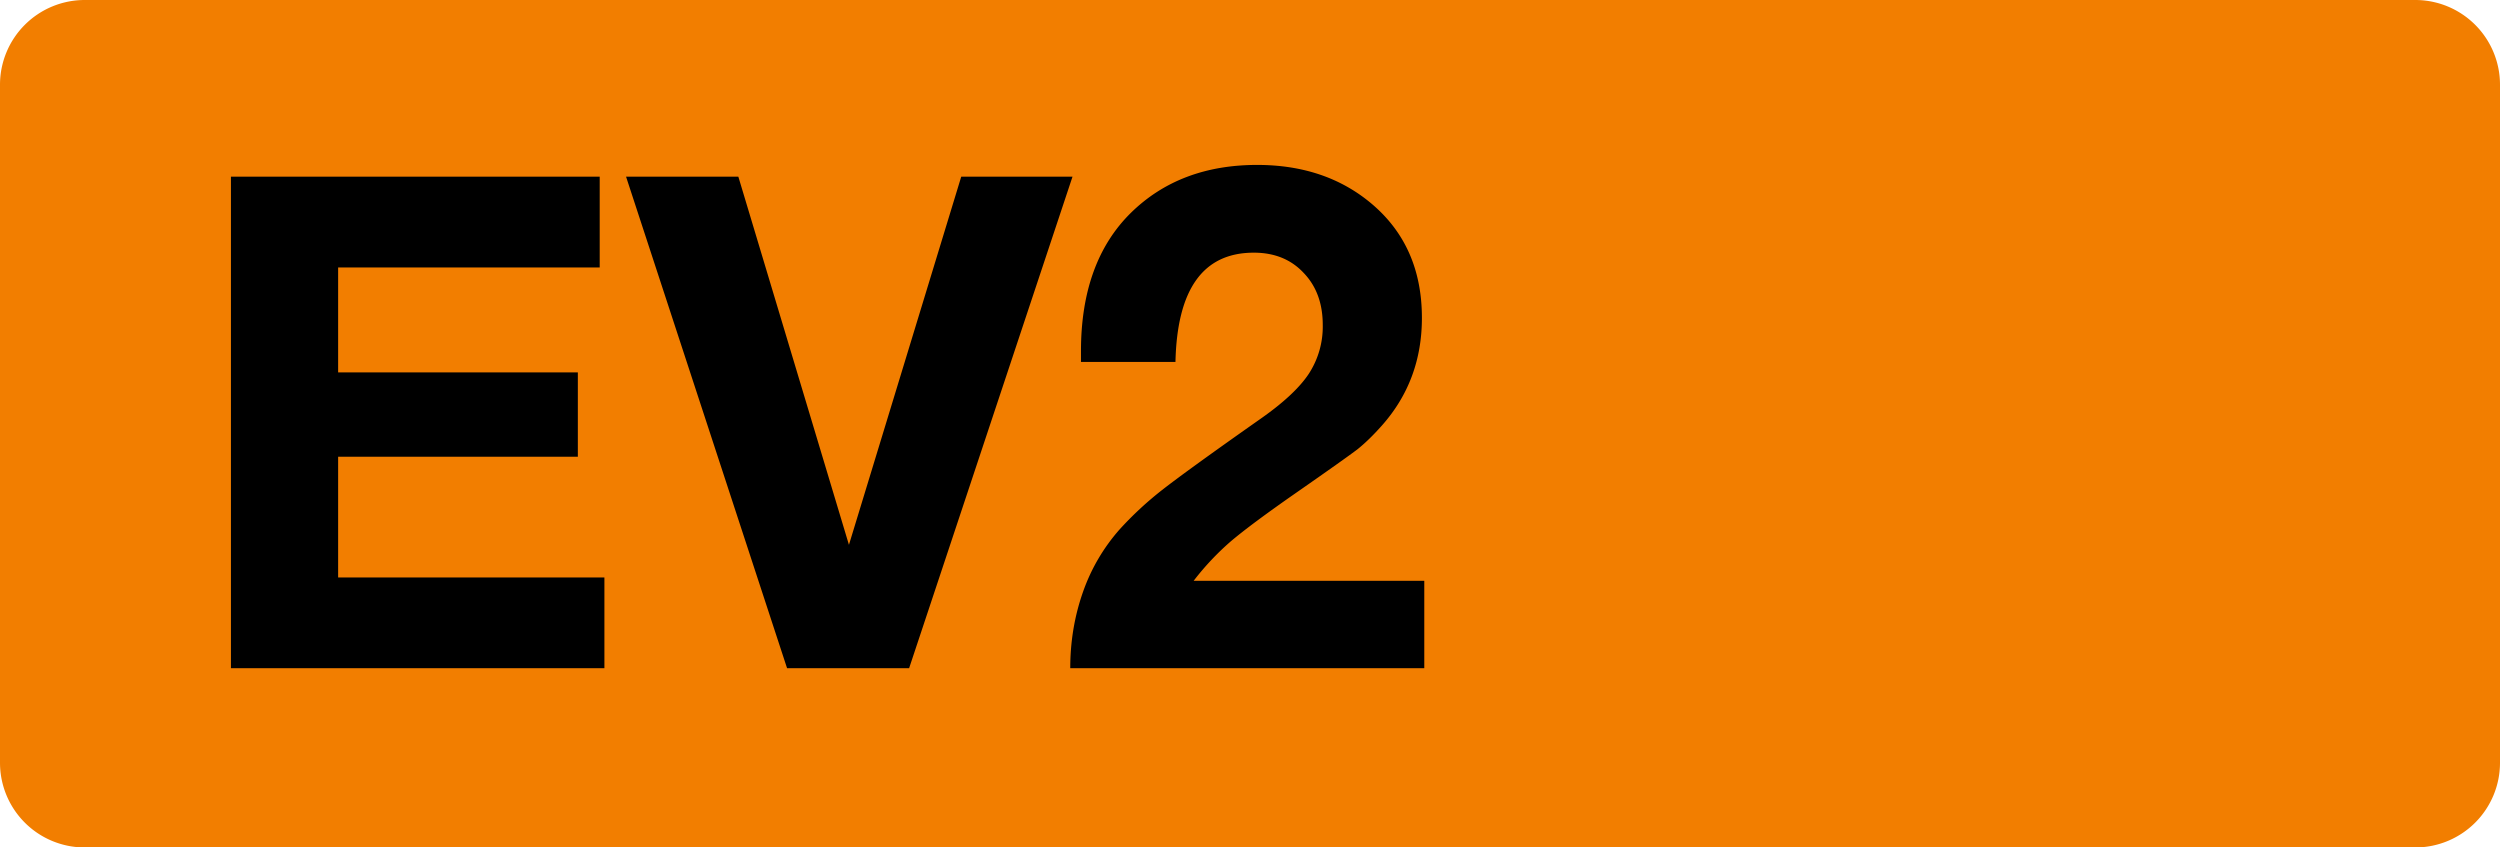 <svg class="color-immutable" width="59" height="20" viewBox="0 0 59 20" fill="none" xmlns="http://www.w3.org/2000/svg"><path fill-rule="evenodd" clip-rule="evenodd" d="M2 0a2 2 0 0 0-2 2v16a2 2 0 0 0 2 2h55a2 2 0 0 0 2-2V2a2 2 0 0 0-2-2H2Z" fill="#F27E00"/><path d="M14.153 4.17v2.142H7.98v2.476h5.657v1.991H7.98v2.849h6.284v2.142H5.45V4.17h8.704ZM25.311 4.17l-3.856 11.6h-2.88l-3.8-11.6h2.65l2.61 8.688 2.65-8.688h2.626ZM33.613 13.707v2.063h-8.355c0-.63.1-1.23.301-1.801a4.438 4.438 0 0 1 .865-1.476 8.124 8.124 0 0 1 1-.928c.386-.302 1.15-.855 2.293-1.659.556-.386.944-.745 1.167-1.079a2.04 2.04 0 0 0 .333-1.158c0-.508-.151-.918-.452-1.23-.297-.317-.688-.476-1.175-.476-1.195 0-1.811.86-1.849 2.579h-2.23v-.254c0-1.407.395-2.497 1.183-3.27.767-.75 1.759-1.126 2.976-1.126 1.079 0 1.98.307 2.705.92.788.667 1.182 1.563 1.182 2.69 0 .984-.314 1.83-.944 2.54-.206.232-.4.42-.579.563-.18.137-.653.473-1.42 1.007-.73.508-1.254.897-1.571 1.167a6.37 6.37 0 0 0-.873.928h5.443Z" fill="#000"/></svg>